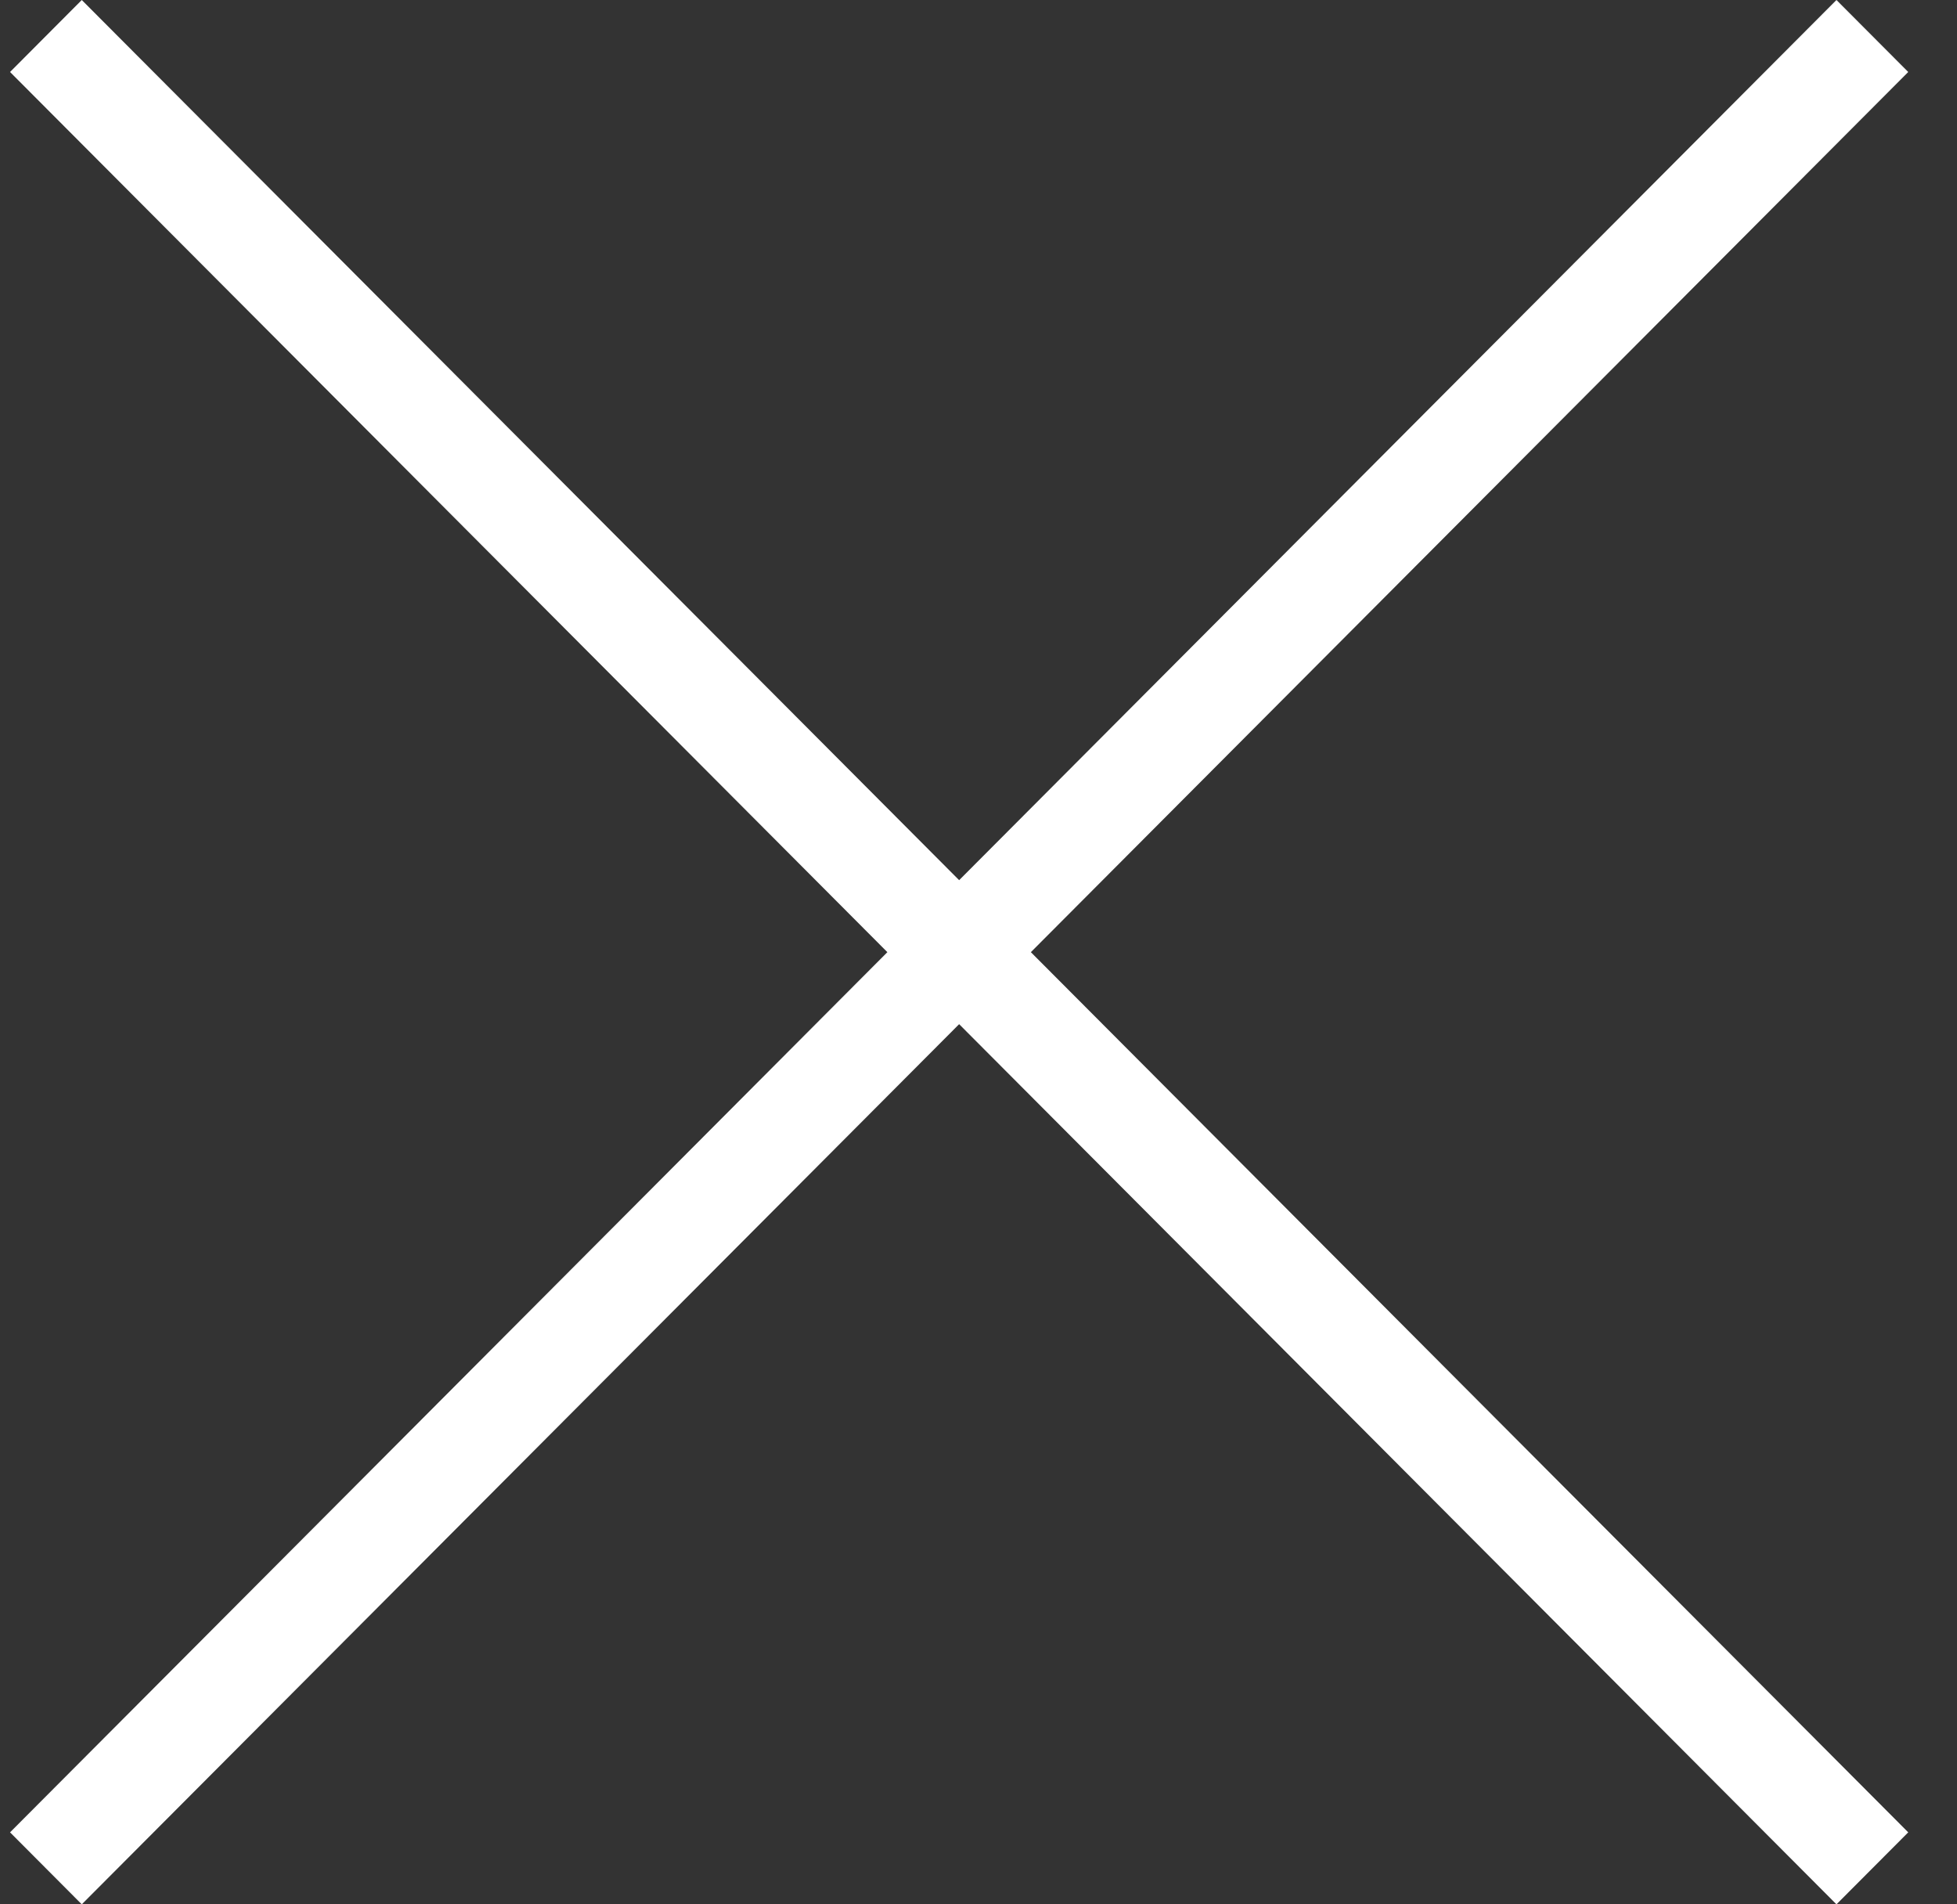 <svg xmlns="http://www.w3.org/2000/svg" width="37" height="36" viewBox="0 0 37 36">
    <rect x="0" y="0" width="37" height="36" fill="#333333" stroke="none"/>
    <defs>
        <filter id="dmfv4podaa">
            <feColorMatrix in="SourceGraphic" values="0 0 0 0 1 0 0 0 0 1 0 0 0 0 1 0 0 0 1 0"/>
        </filter>
    </defs>
    <g fill="none" fill-rule="evenodd">
        <g>
            <g>
                <g transform="translate(-1859 -27) translate(6) translate(1853.19 27)">
                    <path fill="#fff" fill-rule="nonzero" d="M1.356 0L0 1.361 16.587 18 0 34.639 1.356 36 17.944 19.361 34.531 36 35.888 34.639 19.3 18 35.888 1.361 34.531 0 17.944 16.639z"/>
                </g>
            </g>
        </g>
    </g>
</svg>
